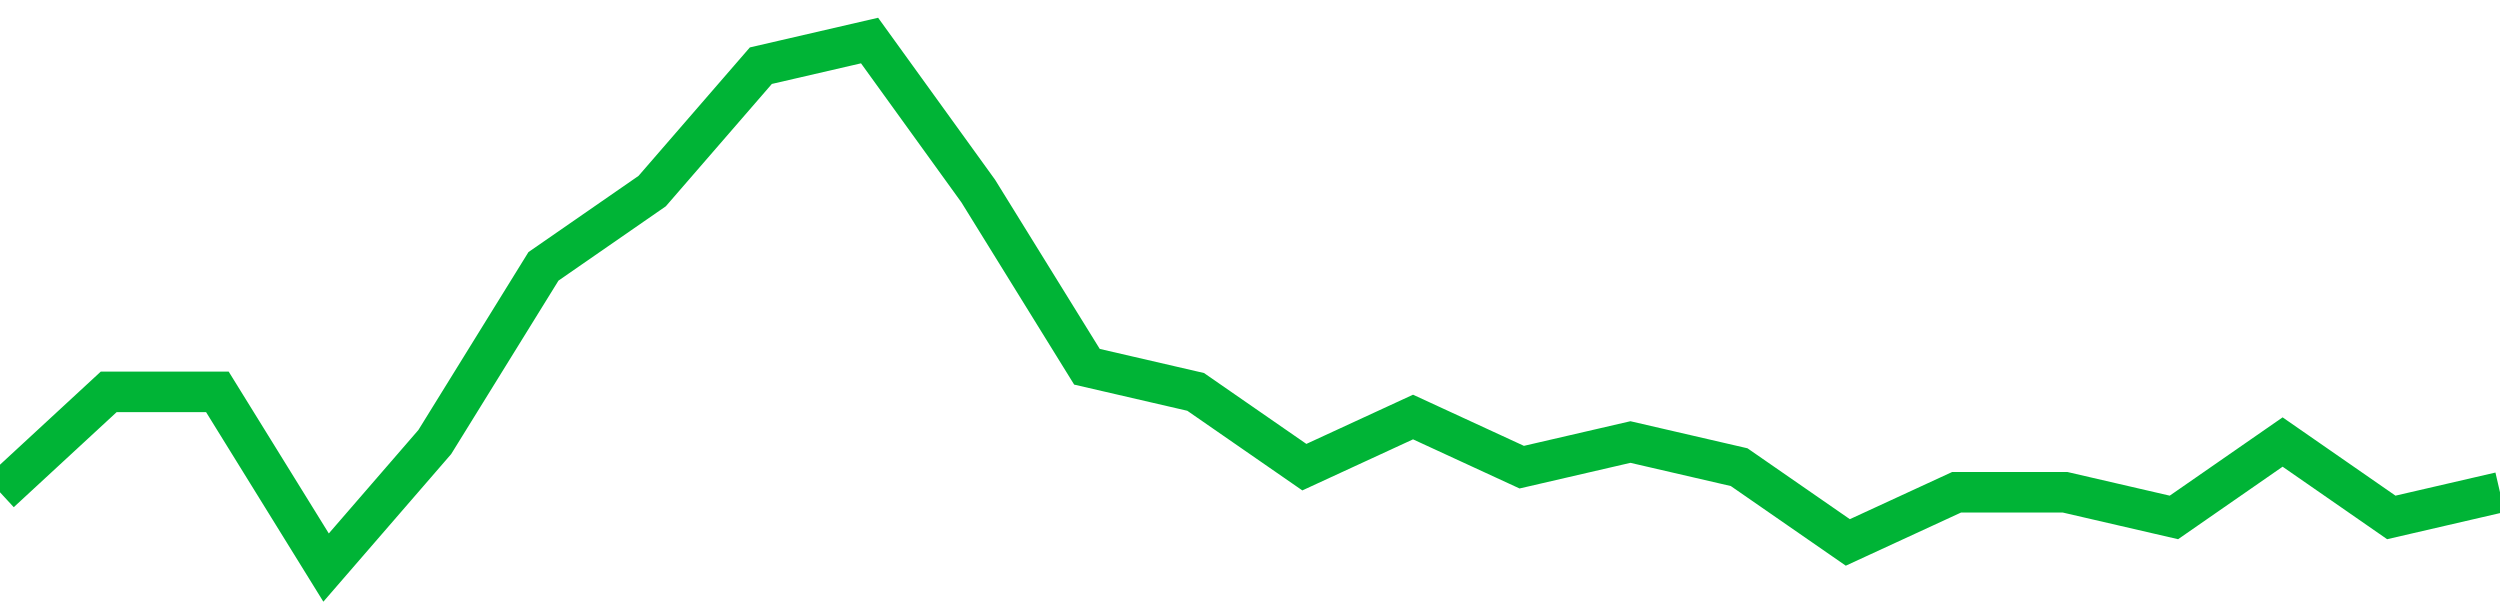 <!-- Generated with https://github.com/jxxe/sparkline/ --><svg viewBox="0 0 185 45" class="sparkline" xmlns="http://www.w3.org/2000/svg"><path class="sparkline--fill" d="M 0 36.43 L 0 36.43 L 8.043 29 L 16.087 29 L 24.13 42 L 32.174 32.71 L 40.217 19.71 L 48.261 14.14 L 56.304 4.86 L 64.348 3 L 72.391 14.14 L 80.435 27.14 L 88.478 29 L 96.522 34.57 L 104.565 30.86 L 112.609 34.57 L 120.652 32.71 L 128.696 34.57 L 136.739 40.14 L 144.783 36.43 L 152.826 36.43 L 160.87 38.29 L 168.913 32.71 L 176.957 38.29 L 185 36.43 V 45 L 0 45 Z" stroke="none" fill="none" ></path><path class="sparkline--line" d="M 0 36.43 L 0 36.43 L 8.043 29 L 16.087 29 L 24.13 42 L 32.174 32.71 L 40.217 19.71 L 48.261 14.14 L 56.304 4.86 L 64.348 3 L 72.391 14.14 L 80.435 27.14 L 88.478 29 L 96.522 34.57 L 104.565 30.86 L 112.609 34.57 L 120.652 32.71 L 128.696 34.57 L 136.739 40.14 L 144.783 36.43 L 152.826 36.43 L 160.87 38.29 L 168.913 32.71 L 176.957 38.29 L 185 36.43" fill="none" stroke-width="3" stroke="#00B436" ></path></svg>